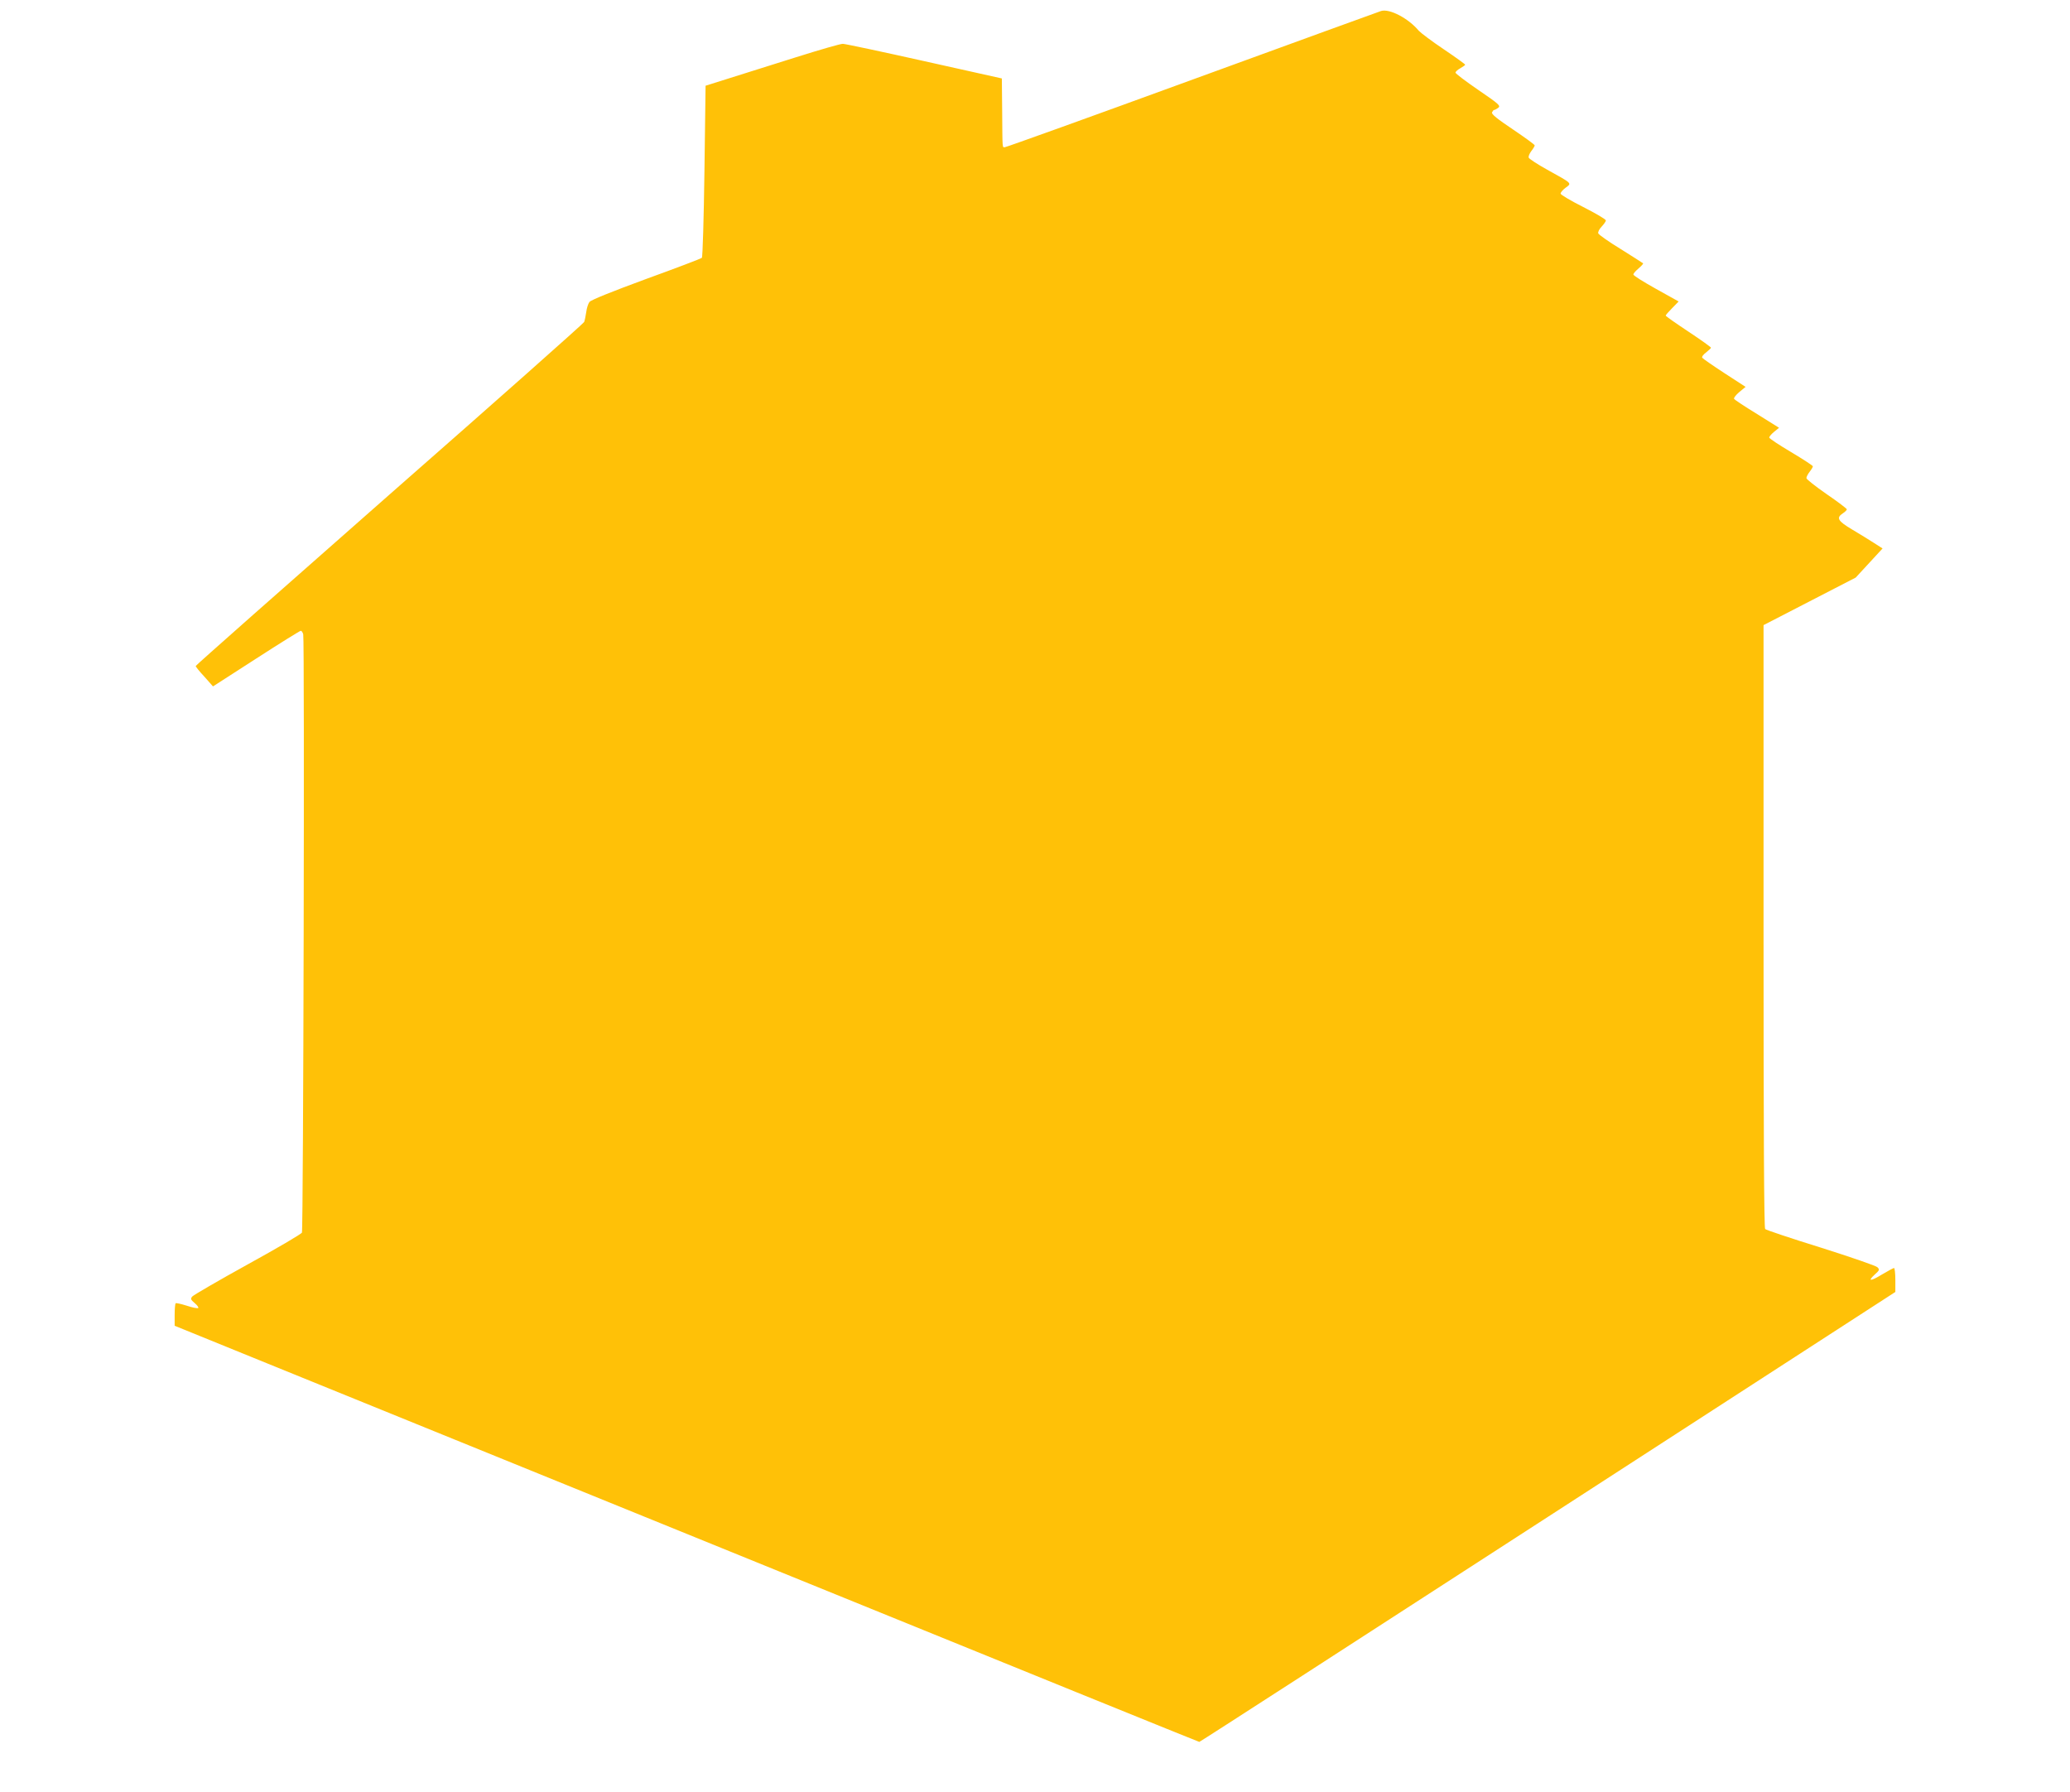 <?xml version="1.0" standalone="no"?>
<!DOCTYPE svg PUBLIC "-//W3C//DTD SVG 20010904//EN"
 "http://www.w3.org/TR/2001/REC-SVG-20010904/DTD/svg10.dtd">
<svg version="1.0" xmlns="http://www.w3.org/2000/svg"
 width="1280pt" height="1108pt" viewBox="0 0 1280 1108"
 preserveAspectRatio="xMidYMid meet">
<g transform="translate(0,1108) scale(0.1,-0.1)"
fill="#ffc107" stroke="none">
<path d="M8540 11012 c-8 -2 -532 -193 -1163 -423 -632 -231 -1155 -419 -1163
-419 -17 0 -15 -20 -17 225 l-2 200 -480 107 c-264 59 -490 107 -503 107 -13
1 -144 -37 -290 -83 -147 -46 -333 -105 -413 -130 l-146 -46 -7 -528 c-4 -290
-11 -531 -16 -536 -5 -5 -160 -64 -345 -131 -204 -75 -342 -130 -350 -142 -8
-10 -17 -38 -20 -63 -4 -25 -9 -52 -13 -61 -4 -9 -546 -490 -1205 -1068 -658
-579 -1197 -1055 -1197 -1059 0 -4 24 -34 54 -66 l53 -60 267 172 c147 95 271
172 276 172 5 0 12 -10 15 -22 9 -36 1 -3681 -8 -3699 -4 -9 -156 -98 -336
-197 -181 -100 -334 -189 -342 -198 -12 -14 -10 -20 15 -41 16 -13 25 -27 22
-30 -4 -4 -35 2 -71 14 -35 11 -66 18 -69 15 -3 -3 -6 -35 -6 -72 l0 -67 573
-233 c314 -128 1739 -706 3165 -1286 1426 -580 2595 -1054 2598 -1054 4 0 973
626 2155 1391 l2149 1391 0 74 c0 41 -4 74 -8 74 -5 0 -37 -18 -73 -39 -72
-44 -94 -45 -46 -1 29 26 31 30 16 45 -9 9 -166 63 -349 121 -184 57 -339 109
-345 115 -7 7 -10 596 -10 1872 l0 1862 285 147 285 147 83 90 83 90 -53 34
c-29 19 -90 56 -135 83 -89 53 -100 72 -58 100 14 9 25 20 25 25 0 4 -56 47
-125 94 -69 48 -125 92 -125 99 0 7 9 25 20 39 11 14 20 29 20 34 0 4 -61 44
-135 88 -74 44 -135 84 -135 90 0 5 13 21 30 35 l31 25 -136 85 c-75 46 -139
88 -142 94 -4 5 11 24 32 42 l39 32 -131 85 c-72 47 -134 90 -137 95 -4 6 7
21 24 33 16 13 30 26 30 29 0 4 -63 49 -140 100 -77 51 -140 95 -140 99 0 3
18 24 40 46 l40 41 -140 78 c-77 43 -140 82 -140 89 0 6 15 23 33 38 17 15 30
29 27 31 -3 3 -65 42 -138 88 -74 45 -136 89 -139 97 -3 8 6 27 21 42 14 15
26 32 26 38 0 7 -63 44 -140 83 -77 39 -140 76 -140 83 0 7 14 24 32 37 38 28
42 24 -115 111 -60 33 -111 67 -114 74 -3 8 5 26 16 41 12 15 21 31 21 35 0 5
-61 49 -135 99 -97 65 -133 94 -129 105 4 8 9 15 13 15 4 0 15 6 25 13 17 13
6 23 -123 111 -77 53 -141 101 -141 107 0 5 13 18 30 27 16 9 30 19 30 22 0 3
-59 46 -132 95 -73 49 -142 101 -155 115 -64 77 -181 138 -233 122z"/>
</g>
</svg>
